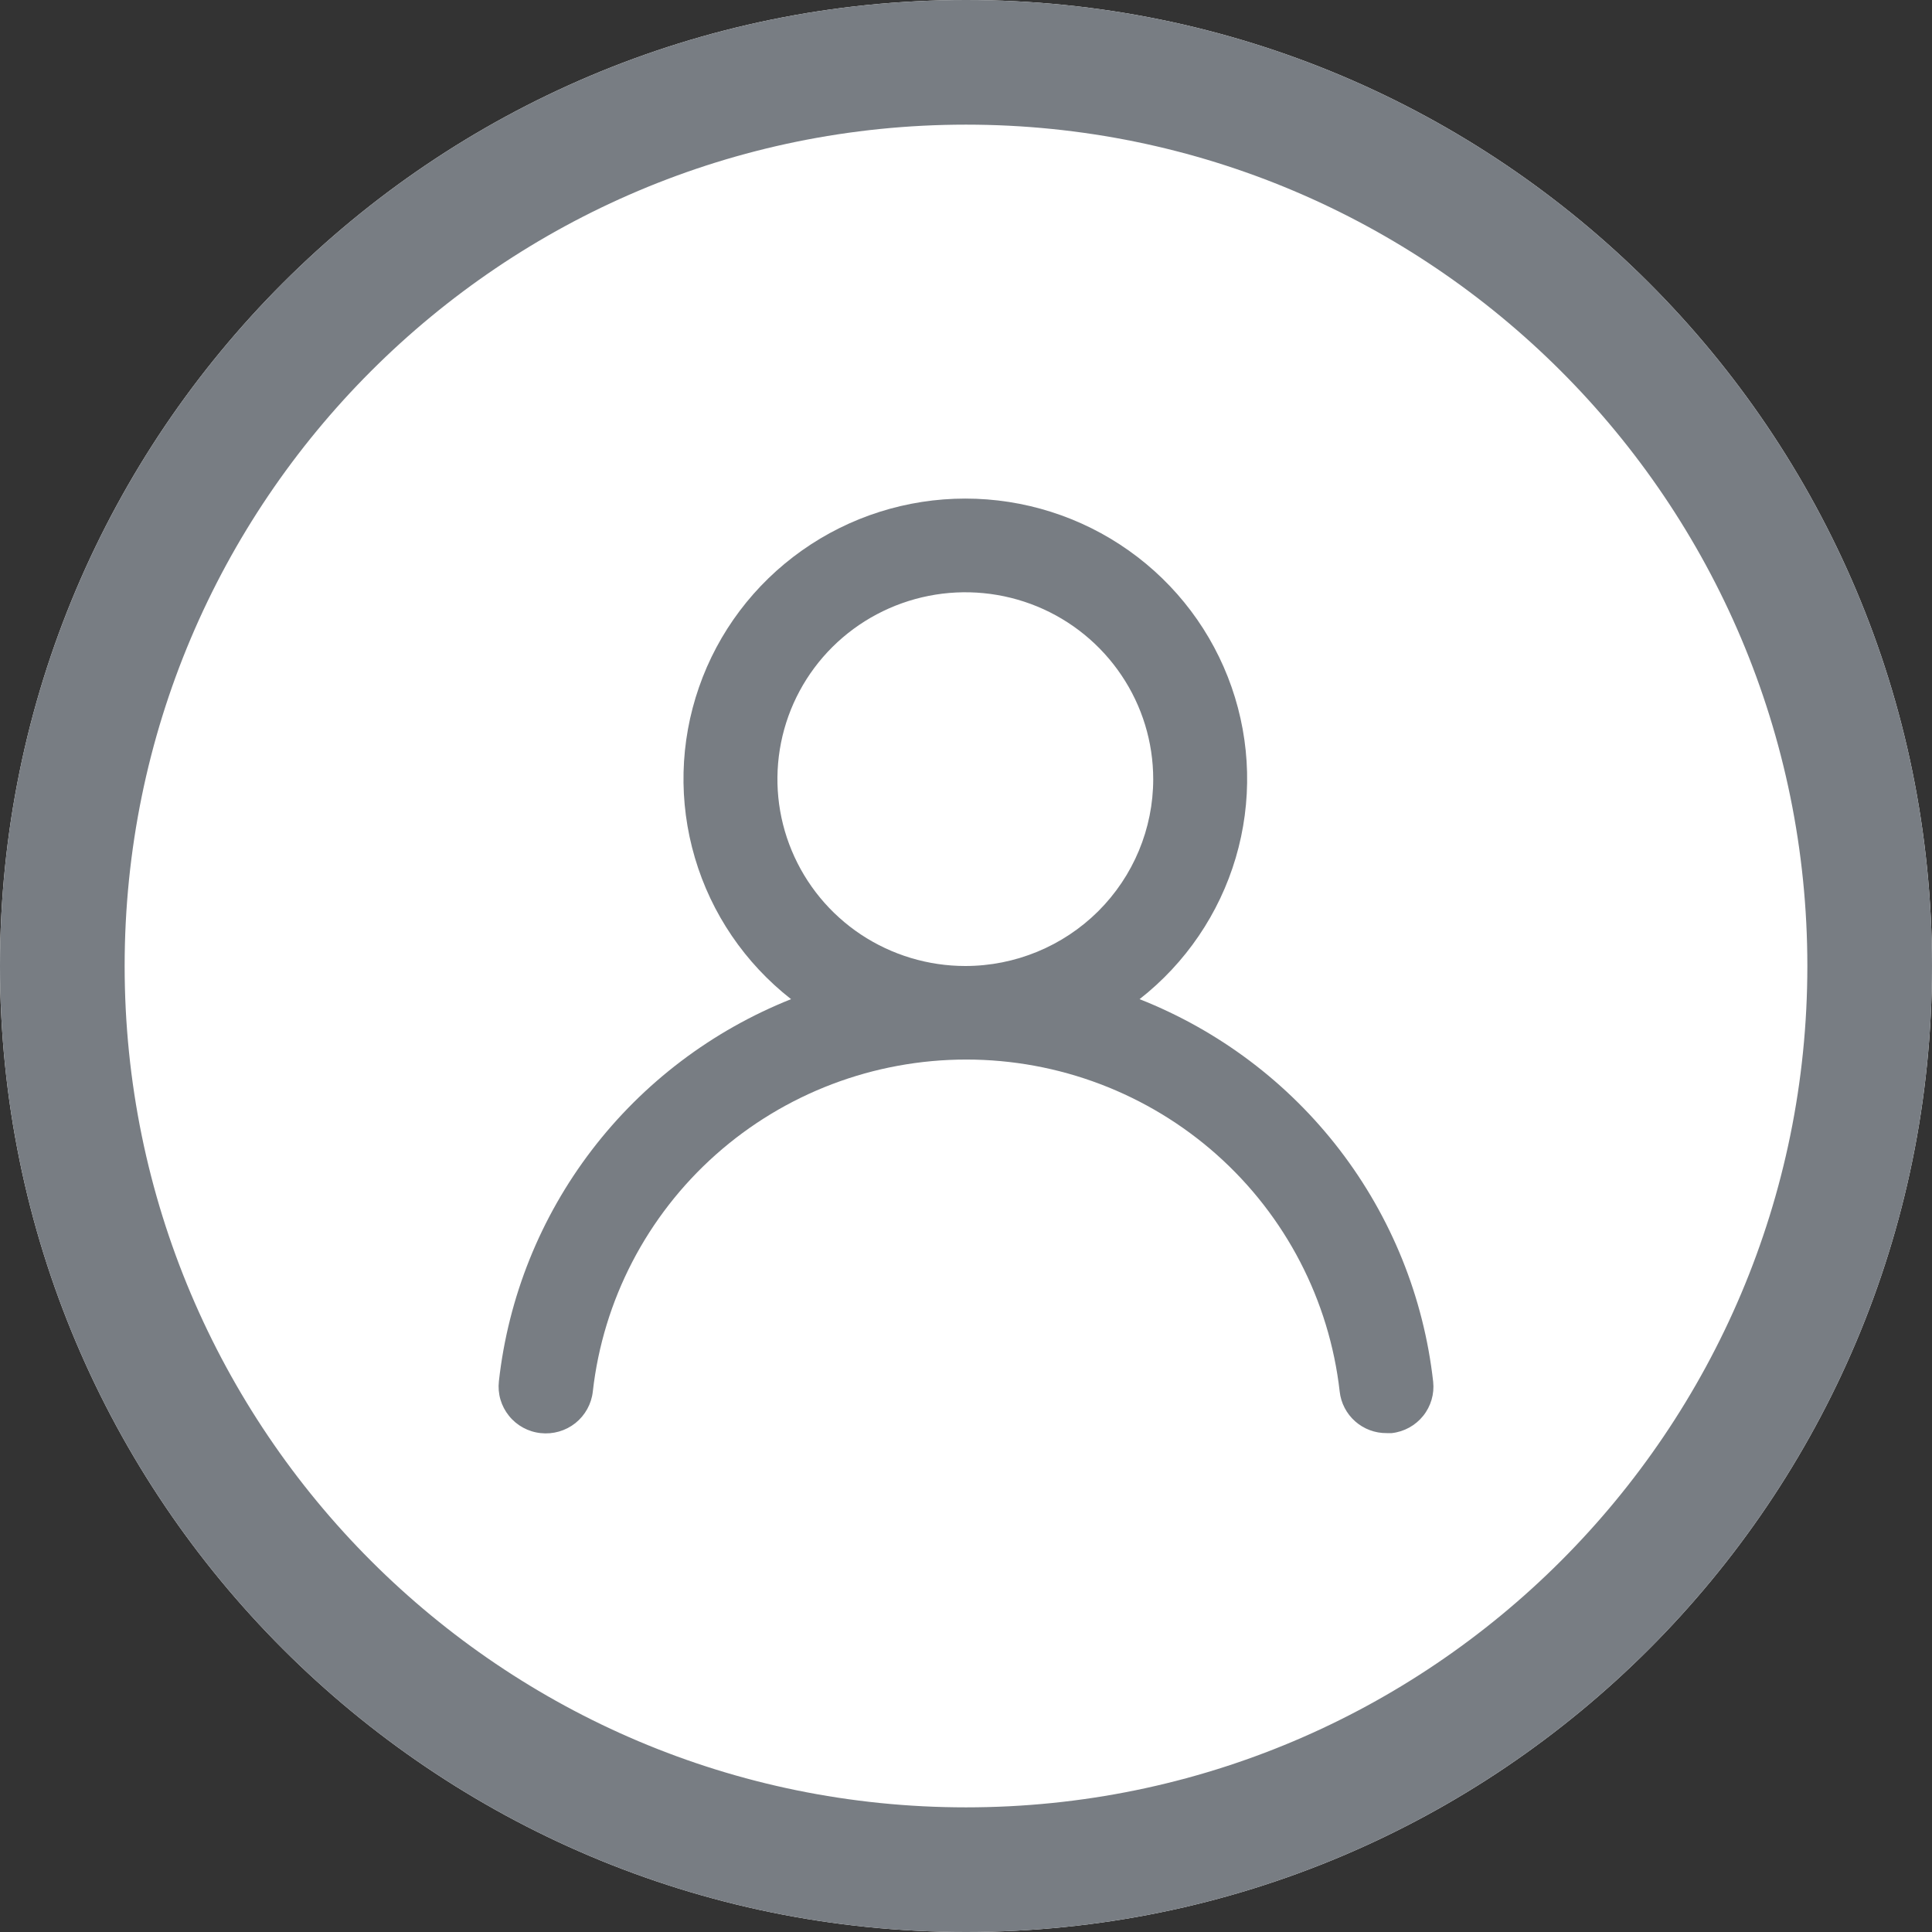 <?xml version="1.0" encoding="UTF-8"?> <svg xmlns="http://www.w3.org/2000/svg" width="31" height="31" viewBox="0 0 31 31" fill="none"><rect x="0" y="0" width="31" height="31" fill="#333333" stroke="none"/><path d="M31 15.5C31 24.06 24.06 31 15.5 31C6.94 31 0 24.06 0 15.5C0 6.94 6.94 0 15.5 0C24.06 0 31 6.94 31 15.5Z" fill="white"></path><path fill-rule="evenodd" clip-rule="evenodd" d="M15.5 29C22.956 29 29 22.956 29 15.5C29 8.044 22.956 2 15.5 2C8.044 2 2 8.044 2 15.5C2 22.956 8.044 29 15.5 29ZM15.5 31C24.06 31 31 24.06 31 15.5C31 6.94 24.06 0 15.5 0C6.94 0 0 6.94 0 15.5C0 24.06 6.94 31 15.5 31Z" fill="#787D83"></path><path d="M18.285 16.032C19.024 15.454 19.563 14.661 19.828 13.764C20.093 12.867 20.07 11.91 19.762 11.026C19.454 10.142 18.878 9.376 18.112 8.834C17.346 8.291 16.429 8 15.489 8C14.549 8 13.632 8.291 12.866 8.834C12.1 9.376 11.523 10.142 11.216 11.026C10.908 11.91 10.885 12.867 11.15 13.764C11.414 14.661 11.954 15.454 12.693 16.032C11.426 16.537 10.322 17.373 9.496 18.453C8.67 19.533 8.155 20.815 8.005 22.163C7.994 22.262 8.002 22.361 8.03 22.457C8.058 22.552 8.104 22.64 8.167 22.718C8.292 22.874 8.475 22.974 8.675 22.995C8.875 23.017 9.076 22.959 9.233 22.834C9.389 22.709 9.49 22.527 9.512 22.328C9.677 20.863 10.38 19.51 11.485 18.527C12.591 17.544 14.021 17.001 15.504 17.001C16.986 17.001 18.417 17.544 19.523 18.527C20.628 19.51 21.33 20.863 21.496 22.328C21.516 22.512 21.605 22.683 21.744 22.806C21.883 22.929 22.063 22.997 22.25 22.995H22.332C22.53 22.973 22.711 22.873 22.835 22.719C22.959 22.565 23.017 22.368 22.996 22.171C22.845 20.819 22.326 19.533 21.497 18.452C20.667 17.37 19.556 16.534 18.285 16.032V16.032ZM15.489 15.5C14.893 15.5 14.31 15.324 13.814 14.995C13.318 14.665 12.932 14.197 12.704 13.649C12.475 13.101 12.416 12.498 12.532 11.917C12.648 11.335 12.935 10.801 13.357 10.381C13.779 9.962 14.316 9.677 14.901 9.561C15.486 9.445 16.092 9.505 16.642 9.731C17.193 9.958 17.664 10.343 17.995 10.836C18.327 11.329 18.504 11.909 18.504 12.502C18.504 13.297 18.186 14.059 17.621 14.622C17.055 15.184 16.288 15.5 15.489 15.5Z" fill="#787D83"></path></svg> 